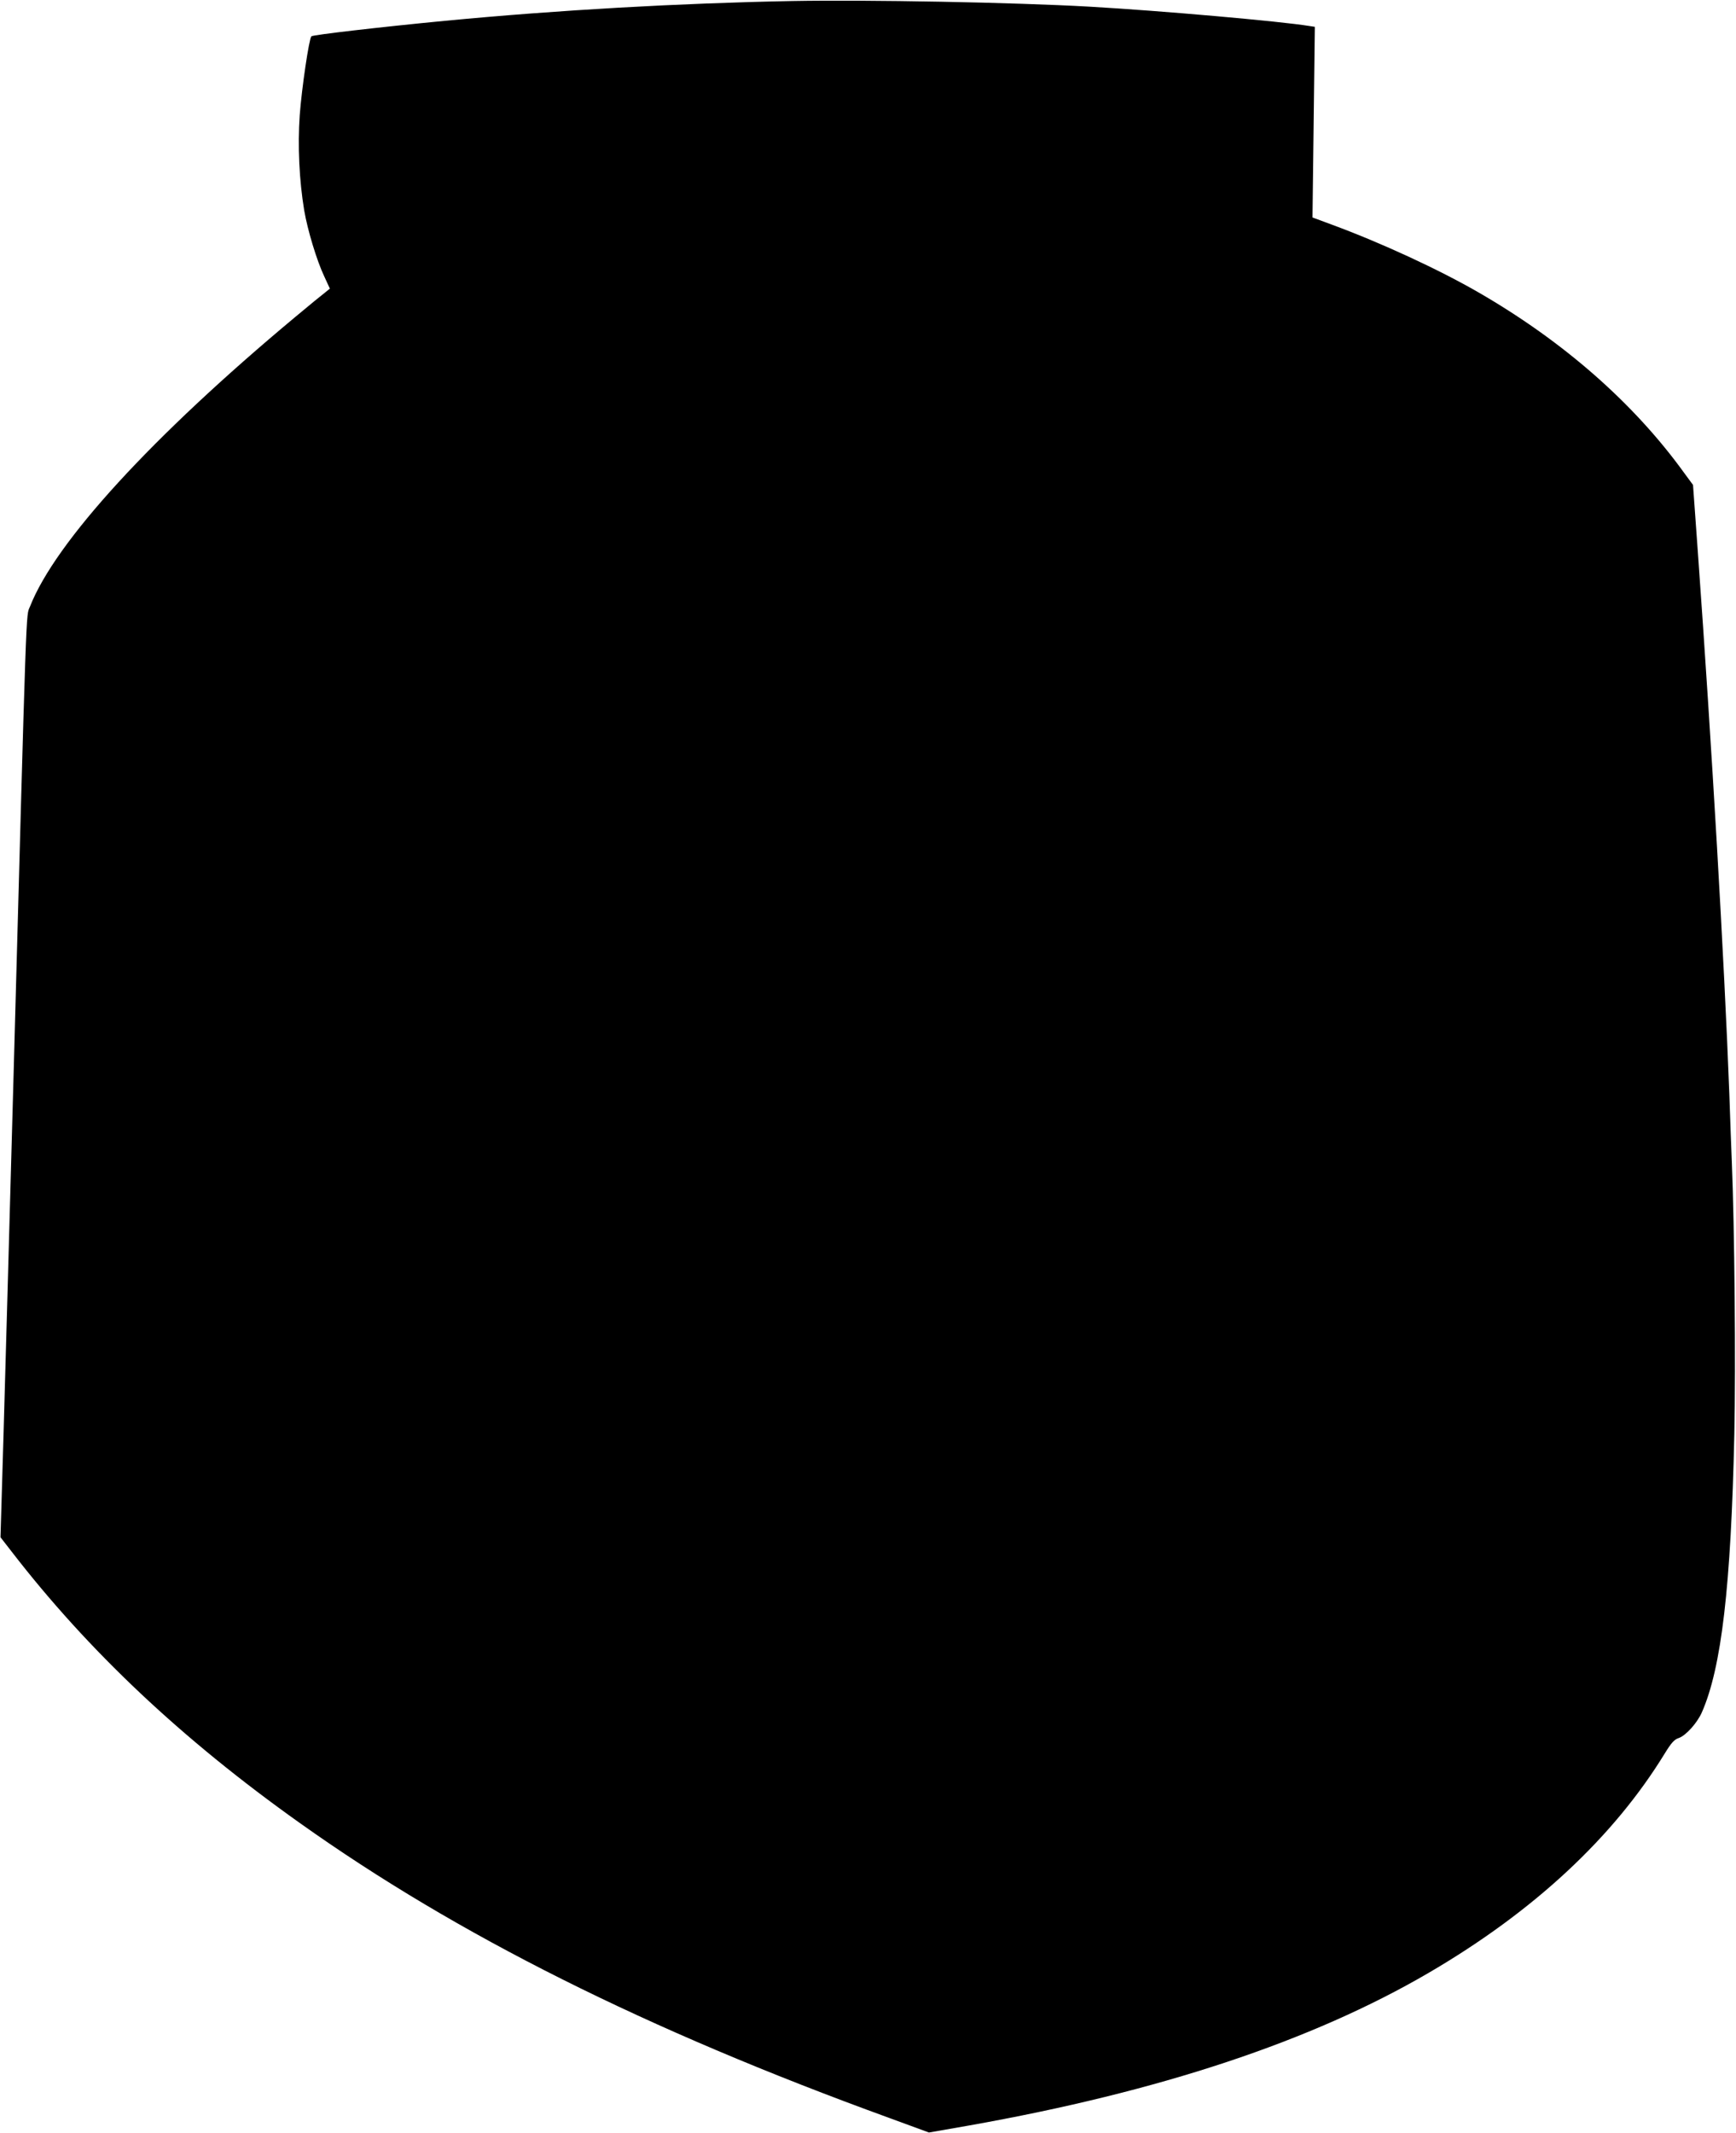  <svg version="1.0" xmlns="http://www.w3.org/2000/svg"
 width="1042pt" height="1280pt" viewBox="0 0 1042 1280"
 preserveAspectRatio="xMidYMid meet"><g transform="translate(0,1280) scale(0.1,-0.1)"
fill="#000000" stroke="none">
<path d="M4760 12794 c-682 -13 -1409 -54 -2090 -119 -384 -37 -793 -84 -801
-93 -14 -14 -58 -311 -70 -474 -13 -181 -3 -390 27 -571 20 -117 75 -300 120
-395 l34 -74 -27 -22 c-15 -11 -98 -79 -183 -150 -856 -714 -1438 -1348 -1590
-1736 -25 -62 -19 98 -100 -2865 -23 -825 -49 -1774 -59 -2110 l-18 -610 66
-85 c460 -596 1023 -1127 1731 -1630 943 -671 2077 -1239 3536 -1769 l240 -88
240 42 c1144 203 2057 506 2759 916 629 367 1109 813 1417 1316 40 65 58 85
84 93 43 15 110 89 139 154 118 268 175 757 195 1671 9 411 1 1245 -15 1630
-3 72 -10 256 -15 410 -30 797 -105 2085 -189 3252 l-29 403 -53 72 c-301 417
-723 788 -1234 1083 -237 137 -585 298 -881 407 l-116 43 7 572 7 572 -33 5
c-169 28 -896 92 -1319 116 -459 26 -1333 42 -1780 34z"/>
</g>
</svg>
